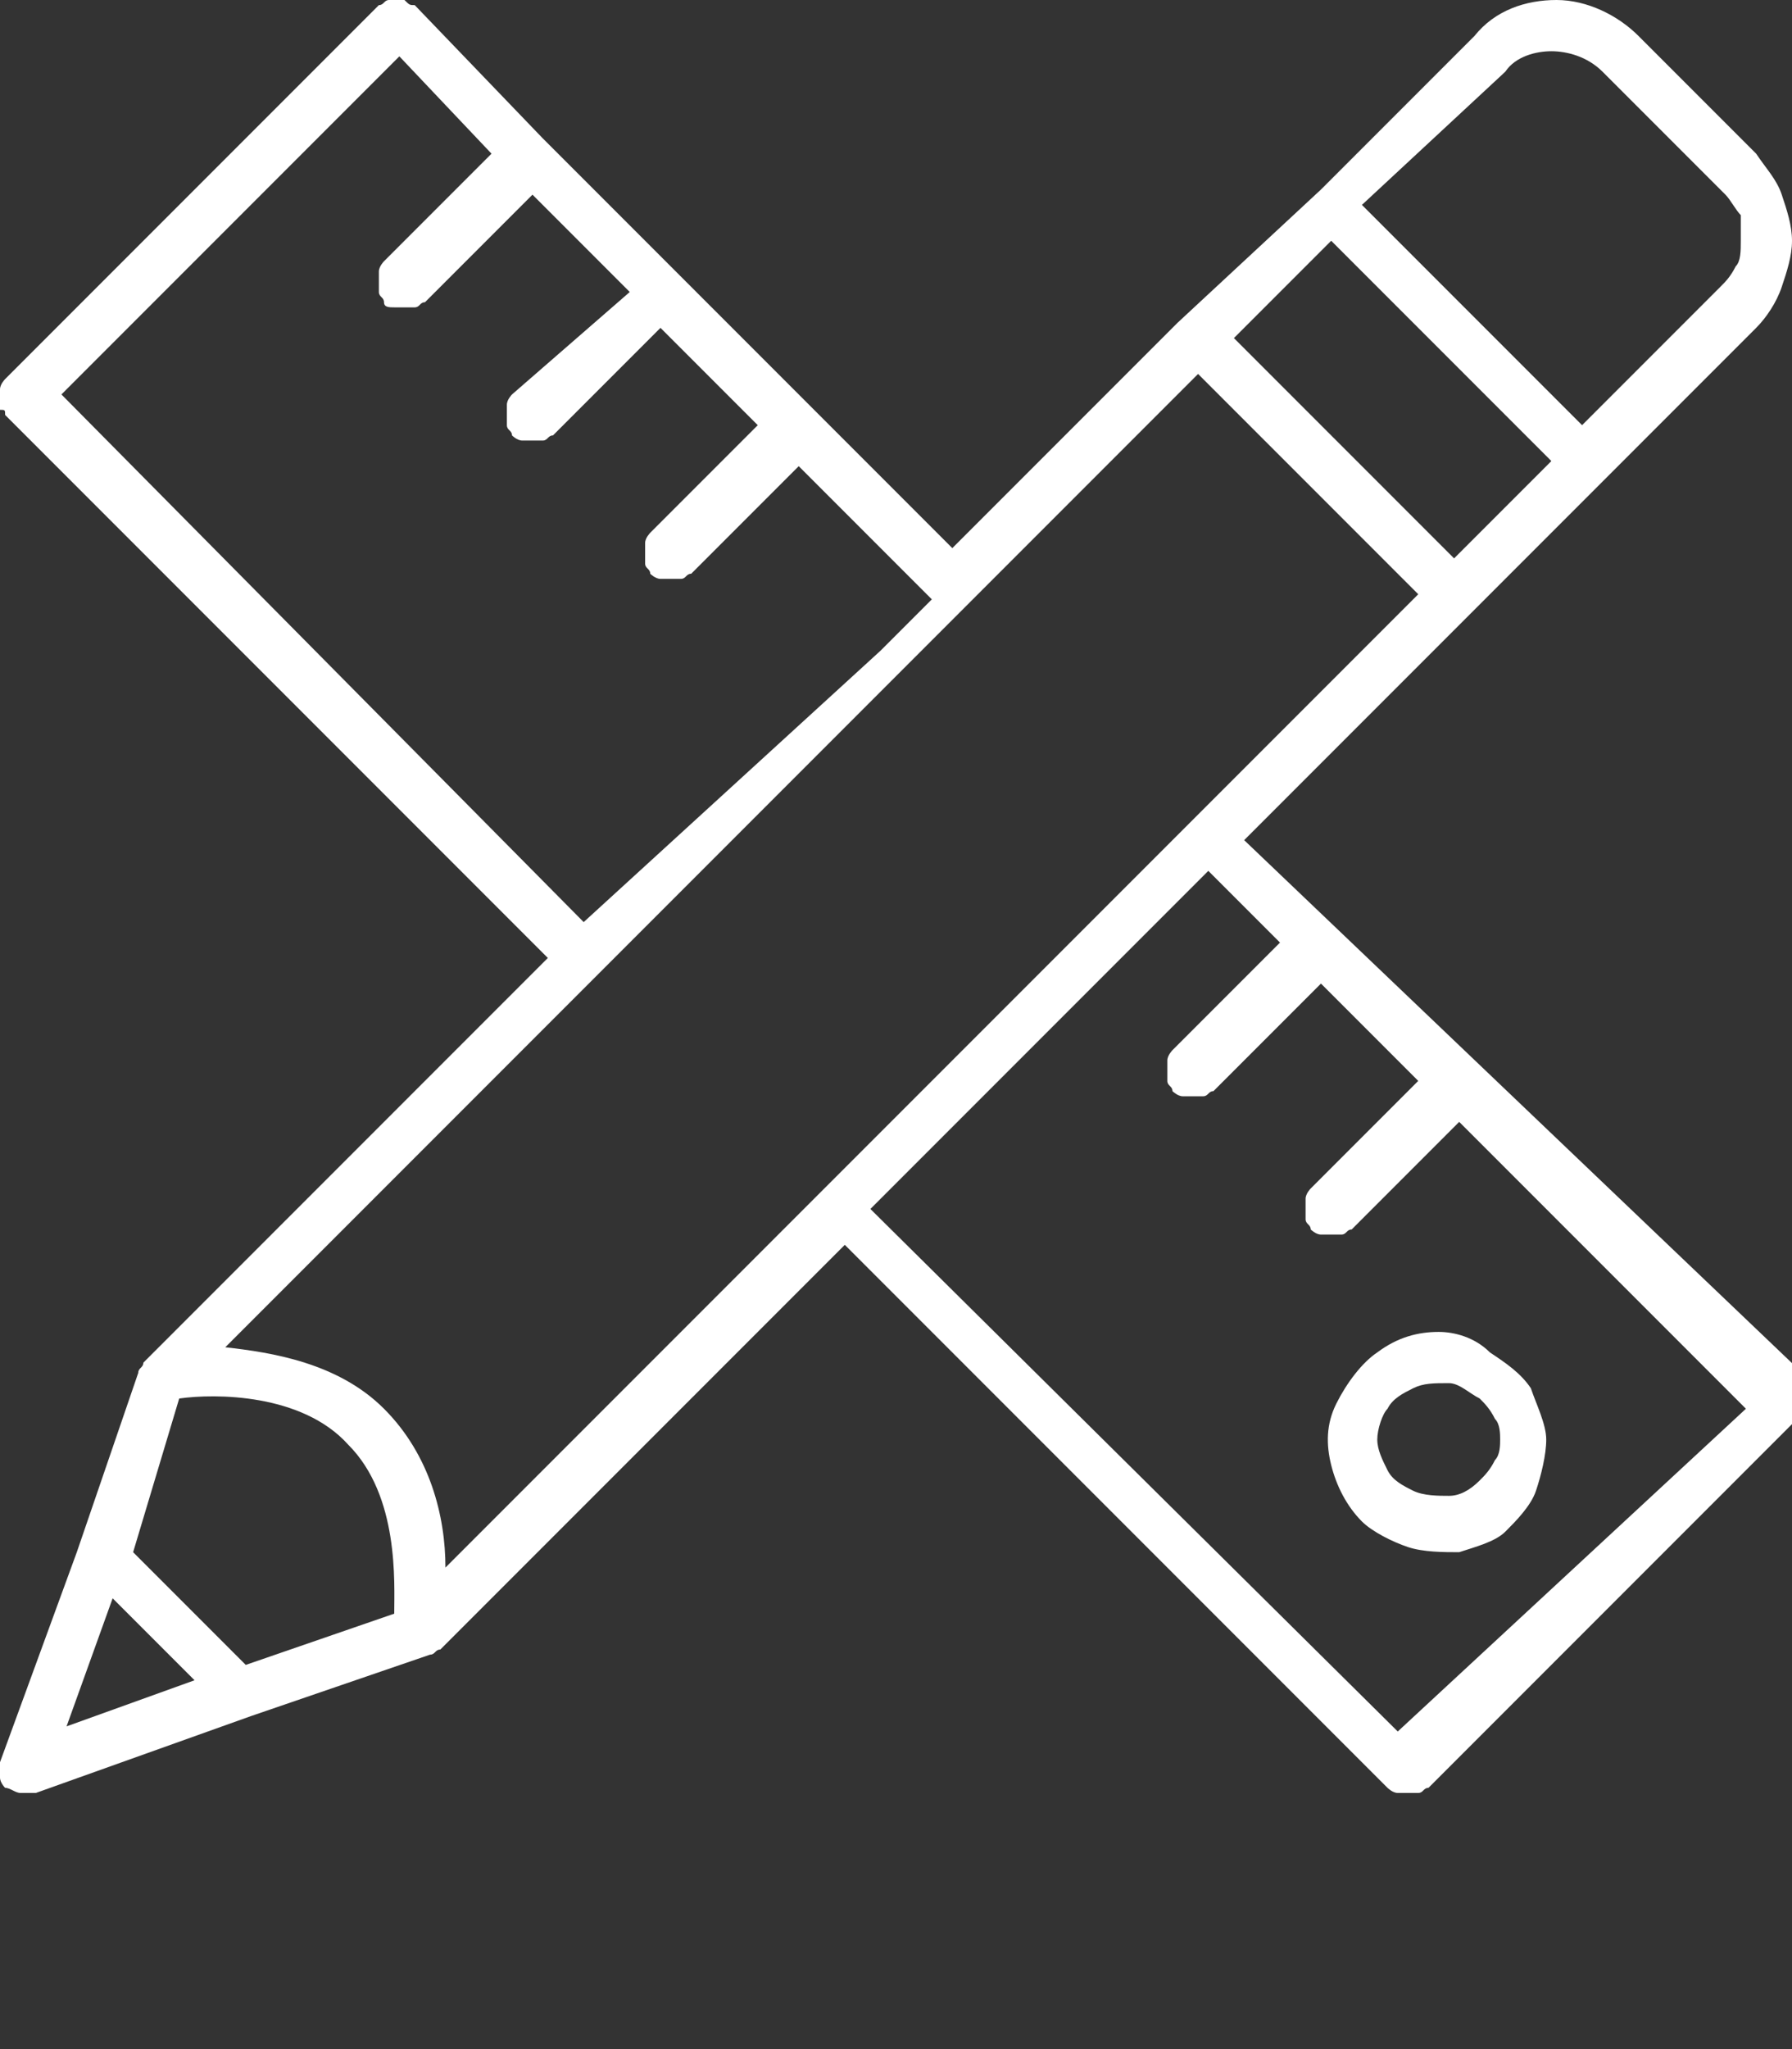 <?xml version="1.0" encoding="utf-8"?>
<!-- Generator: Adobe Illustrator 25.1.0, SVG Export Plug-In . SVG Version: 6.00 Build 0)  -->
<svg version="1.1" id="Layer_1" xmlns="http://www.w3.org/2000/svg" xmlns:xlink="http://www.w3.org/1999/xlink" x="0px" y="0px"
	 width="35px" height="40px" viewBox="0 0 35 40" style="enable-background:new 0 0 35 40;" xml:space="preserve">
<rect x="0" y="0" width="35" height="40" fill="#333333" stroke="none"/>
<style type="text/css">
	.st0{fill:#FFFFFF;}
</style>
<path class="st0" d="M28.1,26c-0.4,0-0.8,0.1-1.2,0.4c-0.3,0.2-0.6,0.6-0.8,1c-0.2,0.4-0.2,0.8-0.1,1.2c0.1,0.4,0.3,0.8,0.6,1.1
	c0.2,0.2,0.6,0.4,0.9,0.5c0.3,0.1,0.7,0.1,1,0.1c0.3-0.1,0.7-0.2,0.9-0.4s0.5-0.5,0.6-0.8c0.1-0.3,0.2-0.7,0.2-1
	c0-0.3-0.2-0.7-0.3-1c-0.2-0.3-0.5-0.5-0.8-0.7C28.8,26.1,28.4,26,28.1,26L28.1,26z M28.9,28.9c-0.2,0.2-0.4,0.3-0.6,0.3
	c-0.2,0-0.5,0-0.7-0.1s-0.4-0.2-0.5-0.4c-0.1-0.2-0.2-0.4-0.2-0.6c0-0.2,0.1-0.5,0.2-0.6c0.1-0.2,0.3-0.3,0.5-0.4
	c0.2-0.1,0.4-0.1,0.7-0.1c0.2,0,0.4,0.2,0.6,0.3c0.1,0.1,0.2,0.2,0.3,0.4c0.1,0.1,0.1,0.3,0.1,0.4s0,0.3-0.1,0.4
	C29.1,28.7,29,28.8,28.9,28.9z"/>
<path class="st0" d="M24.3,16.4l4.4-4.4l2.6-2.6l3-3c0.2-0.2,0.4-0.5,0.5-0.8C34.9,5.3,35,5,35,4.7s-0.1-0.6-0.2-0.9
	c-0.1-0.3-0.3-0.5-0.5-0.8L32,0.7c-0.4-0.4-1-0.7-1.6-0.7c-0.6,0-1.2,0.2-1.6,0.7l-3,3L23,6.3l-4.4,4.4l-8-8L8.1,0.1
	C8,0.1,8,0.1,7.9,0C7.9,0,7.8,0,7.7,0C7.7,0,7.6,0,7.6,0c-0.1,0-0.1,0.1-0.2,0.1L0.1,7.4c0,0-0.1,0.1-0.1,0.2c0,0.1,0,0.1,0,0.2
	c0,0.1,0,0.1,0,0.2C0.1,8,0.1,8,0.1,8.1l10.6,10.6l-7.9,7.9c0,0.1-0.1,0.1-0.1,0.2l-1.2,3.5L0,34.4c0,0.1,0,0.2,0,0.3
	c0,0.1,0.1,0.2,0.1,0.2C0.2,34.9,0.3,35,0.4,35c0.1,0,0.2,0,0.3,0l4.2-1.5l3.5-1.2c0.1,0,0.1-0.1,0.2-0.1l7.9-7.9l10.6,10.6
	c0,0,0.1,0.1,0.2,0.1c0.1,0,0.1,0,0.2,0c0.1,0,0.1,0,0.2,0c0.1,0,0.1-0.1,0.2-0.1l7.3-7.3c0,0,0.1-0.1,0.1-0.2c0-0.1,0-0.1,0-0.2
	c0-0.1,0-0.1,0-0.2c0-0.1-0.1-0.1-0.1-0.2L24.3,16.4z M29.4,1.4C29.6,1.1,30,1,30.3,1s0.7,0.1,1,0.4l2.4,2.4
	c0.1,0.1,0.2,0.3,0.3,0.4C34,4.3,34,4.5,34,4.7s0,0.4-0.1,0.5c-0.1,0.2-0.2,0.3-0.3,0.4l-2.7,2.7l-4.3-4.3L29.4,1.4z M26,4.7L30.3,9
	l-1.9,1.9l-4.3-4.3L26,4.7z M11.4,18L1.2,7.7l6.6-6.6L9.6,3L7.5,5.1c0,0-0.1,0.1-0.1,0.2c0,0.1,0,0.1,0,0.2c0,0.1,0,0.1,0,0.2
	c0,0.1,0.1,0.1,0.1,0.2s0.1,0.1,0.2,0.1c0.1,0,0.1,0,0.2,0c0.1,0,0.1,0,0.2,0c0.1,0,0.1-0.1,0.2-0.1l2.1-2.1l1.9,1.9L10,7.7
	c0,0-0.1,0.1-0.1,0.2c0,0.1,0,0.1,0,0.2c0,0.1,0,0.1,0,0.2c0,0.1,0.1,0.1,0.1,0.2c0,0,0.1,0.1,0.2,0.1c0.1,0,0.1,0,0.2,0
	c0.1,0,0.1,0,0.2,0c0.1,0,0.1-0.1,0.2-0.1l2.1-2.1l1.9,1.9l-2.1,2.1c0,0-0.1,0.1-0.1,0.2c0,0.1,0,0.1,0,0.2c0,0.1,0,0.1,0,0.2
	c0,0.1,0.1,0.1,0.1,0.2c0,0,0.1,0.1,0.2,0.1c0.1,0,0.1,0,0.2,0c0.1,0,0.1,0,0.2,0c0.1,0,0.1-0.1,0.2-0.1l2.1-2.1l2.6,2.6l-1,1
	L11.4,18z M3.5,27.3c0.7-0.1,2.4-0.1,3.3,0.9c1,1,0.9,2.7,0.9,3.3l-2.9,1l-1.1-1.1l-1.1-1.1L3.5,27.3z M1.3,33.7l0.9-2.5l1.6,1.6
	L1.3,33.7z M7.5,27.5c-0.9-0.9-2.2-1.1-3.1-1.2l19-19l4.3,4.3l-19,19C8.7,29.6,8.4,28.4,7.5,27.5L7.5,27.5z M27.3,33.8L17,23.6
	l6.6-6.6l1.4,1.4l-2.1,2.1c0,0-0.1,0.1-0.1,0.2c0,0.1,0,0.1,0,0.2c0,0.1,0,0.1,0,0.2c0,0.1,0.1,0.1,0.1,0.2c0,0,0.1,0.1,0.2,0.1
	c0.1,0,0.1,0,0.2,0c0.1,0,0.1,0,0.2,0c0.1,0,0.1-0.1,0.2-0.1l2.1-2.1l1.9,1.9l-2.1,2.1c0,0-0.1,0.1-0.1,0.2c0,0.1,0,0.1,0,0.2
	c0,0.1,0,0.1,0,0.2c0,0.1,0.1,0.1,0.1,0.2c0,0,0.1,0.1,0.2,0.1c0.1,0,0.1,0,0.2,0c0.1,0,0.1,0,0.2,0c0.1,0,0.1-0.1,0.2-0.1l2.1-2.1
	l5.6,5.6L27.3,33.8z"/>
</svg>
